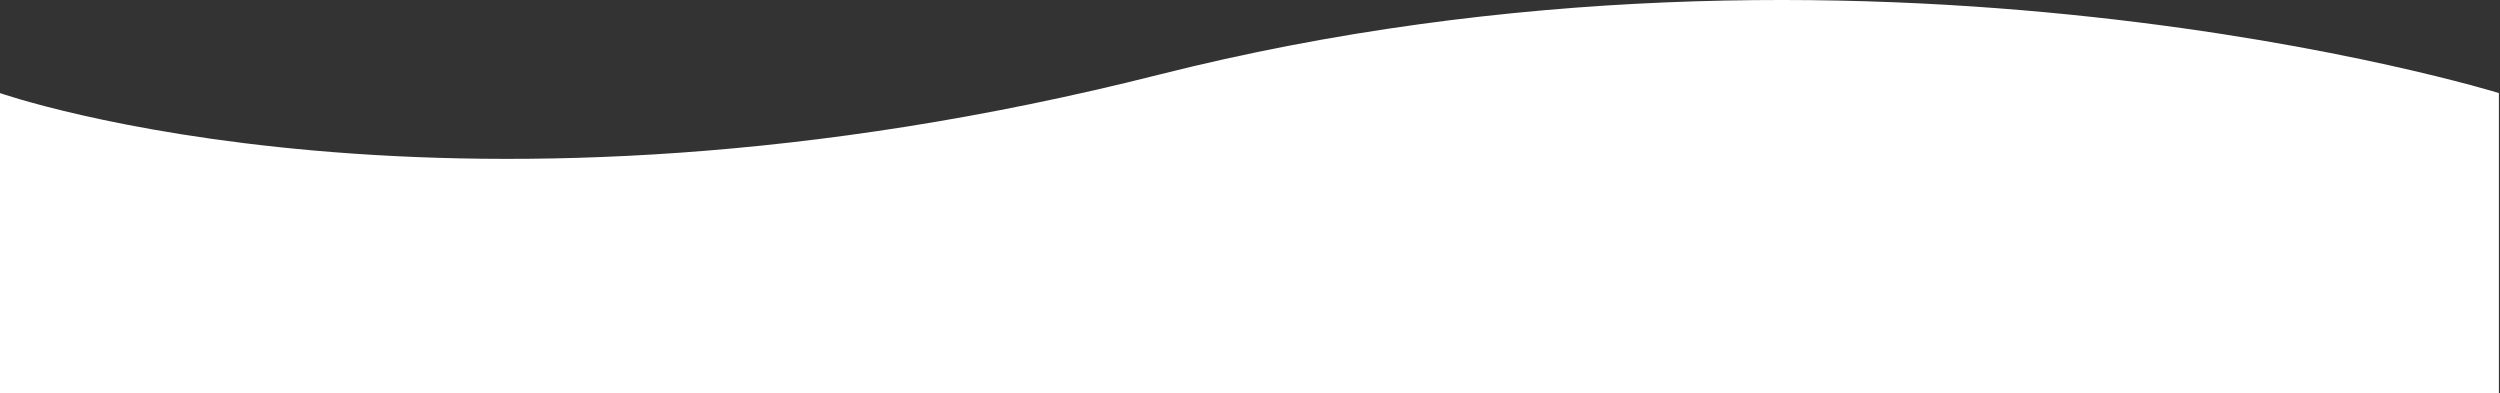 <?xml version="1.0" encoding="UTF-8"?> <svg xmlns="http://www.w3.org/2000/svg" width="1940" height="305" viewBox="0 0 1940 305" fill="none"><rect x="0" y="0" width="1940" height="305" fill="#333333" stroke="none"/><path d="M0 72.223C0 72.223 352.478 196.133 899.375 57.926C1446.27 -80.281 1939.14 72.223 1939.14 72.223V305.01H0V72.223Z" fill="white"></path></svg> 